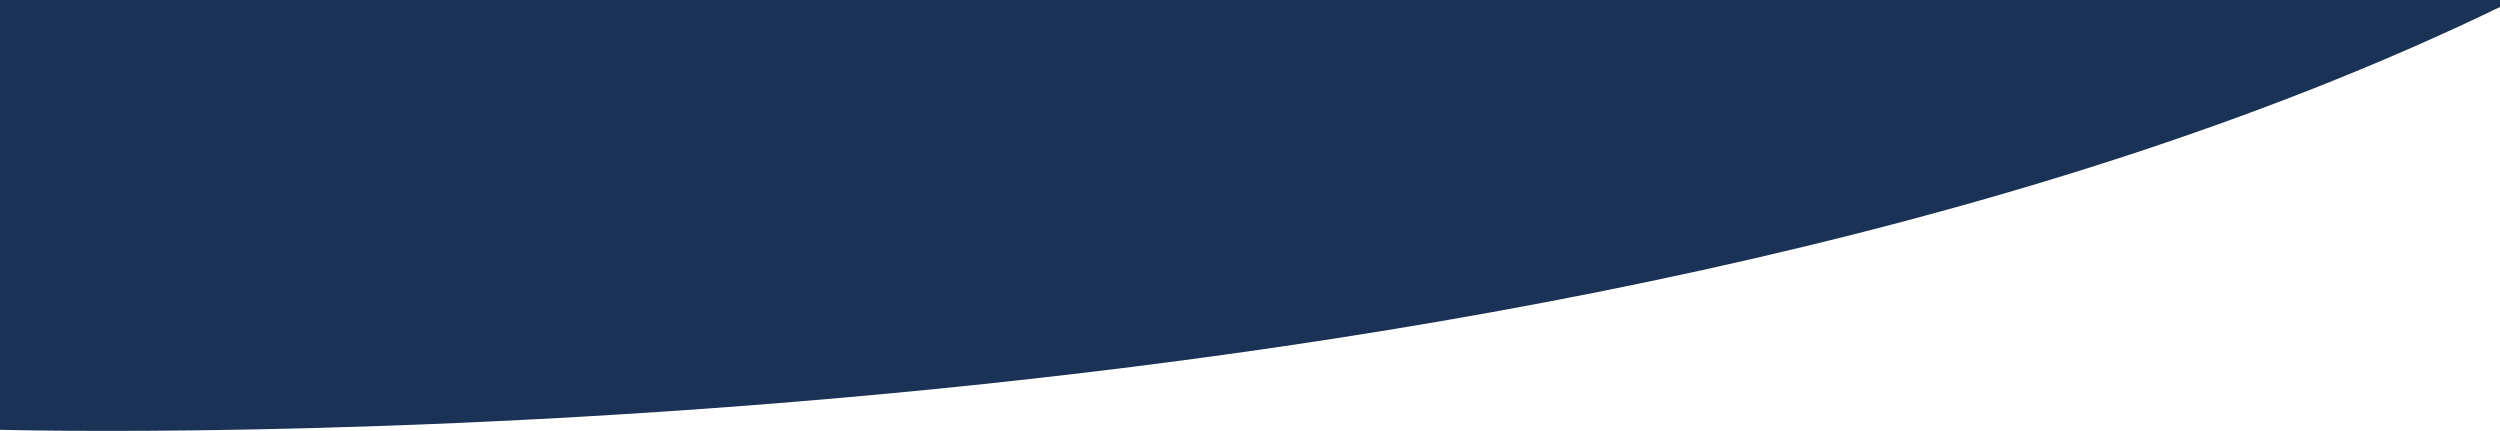<?xml version="1.0" encoding="UTF-8"?><svg id="Ebene_2" xmlns="http://www.w3.org/2000/svg" preserveAspectRatio="none" viewBox="0 0 604.27 104.15"><defs><style>.cls-1{fill:#193255;stroke-width:0px;}</style></defs><g id="Ebene_1-2"><path class="cls-1" d="m604.27,0H0v103.88S370.99,114.61,604.27,1.69"/></g></svg>
